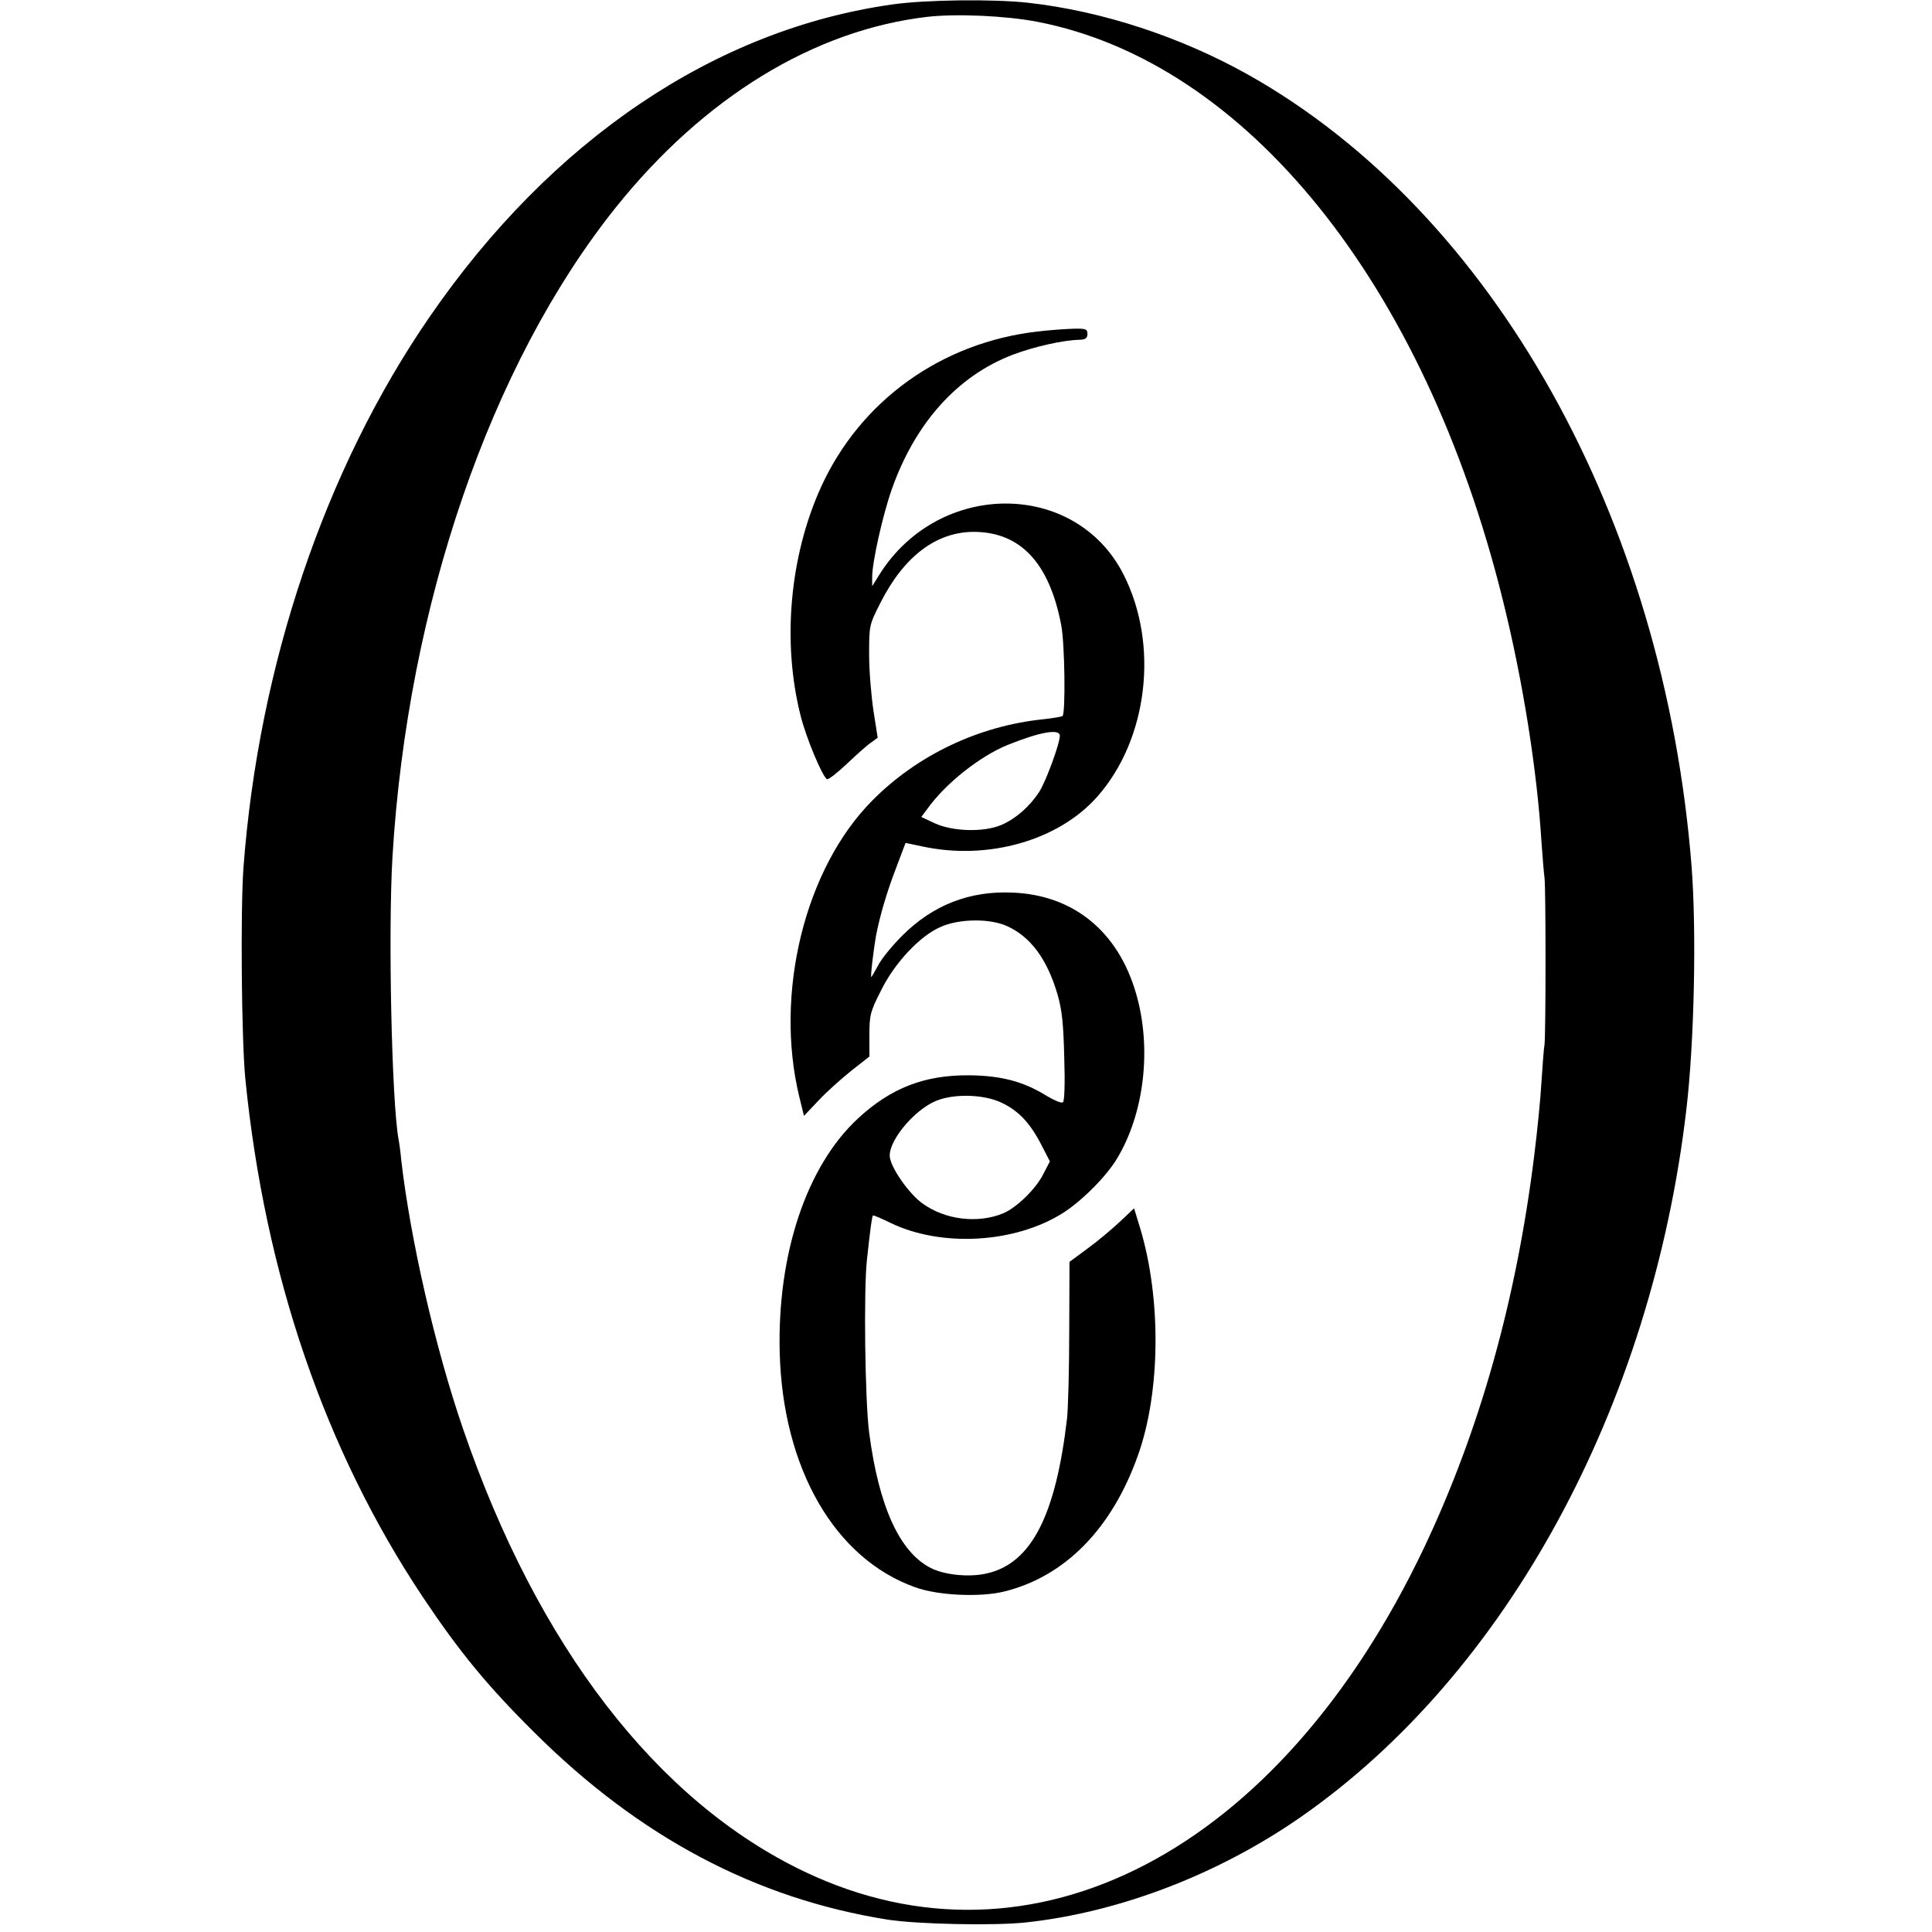 <?xml version="1.0" standalone="no"?>
<!DOCTYPE svg PUBLIC "-//W3C//DTD SVG 20010904//EN"
 "http://www.w3.org/TR/2001/REC-SVG-20010904/DTD/svg10.dtd">
<svg version="1.0" xmlns="http://www.w3.org/2000/svg"
 width="700pt" height="700pt" viewBox="0 0 700 700"
 preserveAspectRatio="xMidYMid meet">
<g transform="translate(0,700) scale(0.1,-0.1)"
fill="#000000" stroke="none">
<path d="M3234 6984 c-642 -90 -1235 -490 -1676 -1130 -380 -551 -621 -1263
-676 -1999 -11 -155 -7 -626 7 -765 71 -710 289 -1346 644 -1878 132 -197 230
-317 401 -487 381 -380 803 -604 1281 -680 107 -17 392 -23 505 -10 338 37
697 175 995 383 743 518 1269 1484 1395 2562 29 246 37 646 19 880 -99 1261
-719 2370 -1606 2869 -246 138 -530 231 -798 261 -126 14 -372 11 -491 -6z
m525 -63 c757 -147 1402 -948 1686 -2095 73 -293 124 -617 140 -876 4 -58 9
-116 11 -130 5 -33 5 -566 0 -605 -3 -16 -7 -77 -11 -135 -3 -57 -15 -177 -26
-265 -65 -526 -198 -998 -400 -1424 -523 -1100 -1417 -1567 -2245 -1172 -534
255 -967 817 -1237 1606 -101 294 -190 685 -223 970 -3 33 -8 68 -10 77 -25
139 -38 753 -22 1024 55 911 355 1784 808 2351 320 400 719 644 1130 692 106
12 284 4 399 -18z"/>
<path d="M3760 5799 c-349 -40 -642 -250 -785 -563 -114 -251 -142 -563 -74
-830 20 -80 78 -218 95 -229 5 -3 38 23 74 57 36 34 75 69 88 77 l22 16 -15
96 c-8 53 -16 145 -16 204 0 107 0 108 41 189 85 168 202 257 339 257 168 -1
273 -112 316 -338 13 -66 16 -317 5 -329 -3 -3 -35 -8 -70 -12 -234 -24 -457
-130 -620 -295 -244 -246 -355 -698 -264 -1073 l17 -69 54 57 c29 31 83 79
118 107 l65 51 0 78 c0 71 3 85 42 161 49 100 141 198 215 230 67 31 181 32
243 3 85 -39 144 -120 181 -245 17 -58 22 -108 25 -231 3 -92 1 -159 -5 -162
-5 -4 -31 7 -58 23 -85 53 -166 74 -283 75 -161 1 -282 -46 -401 -156 -186
-172 -293 -490 -284 -848 11 -420 199 -747 491 -851 82 -30 237 -37 324 -15
220 55 389 228 483 493 82 229 85 568 8 823 l-22 72 -52 -49 c-29 -27 -81 -71
-117 -97 l-65 -48 -1 -252 c0 -138 -4 -280 -8 -316 -41 -351 -129 -522 -287
-560 -64 -16 -156 -7 -207 19 -113 58 -188 223 -223 491 -15 116 -20 516 -8
625 12 110 18 158 22 161 1 2 29 -10 62 -26 184 -90 452 -75 626 35 68 43 157
132 196 197 99 164 127 400 69 599 -65 224 -226 356 -447 365 -156 7 -289 -45
-400 -156 -37 -37 -77 -86 -88 -109 -12 -22 -23 -41 -24 -41 -4 0 8 98 17 150
14 72 39 158 73 246 l34 90 62 -13 c237 -51 493 22 633 181 183 207 224 550
95 804 -173 342 -666 344 -883 3 l-28 -45 0 33 c0 54 38 224 71 318 85 241
239 412 439 488 77 29 182 53 243 54 20 1 27 6 27 21 0 18 -6 20 -52 19 -29
-1 -87 -5 -128 -10z m80 -1465 c0 -28 -50 -164 -74 -202 -35 -54 -85 -98 -138
-121 -64 -27 -175 -24 -241 6 l-49 23 21 28 c65 92 191 192 292 233 117 47
189 60 189 33z m-214 -1328 c63 -29 105 -73 146 -152 l32 -62 -24 -46 c-27
-54 -96 -121 -145 -142 -92 -38 -211 -24 -293 36 -45 32 -107 118 -117 162
-14 55 84 176 168 210 65 26 170 23 233 -6z"/>
</g>
</svg>

